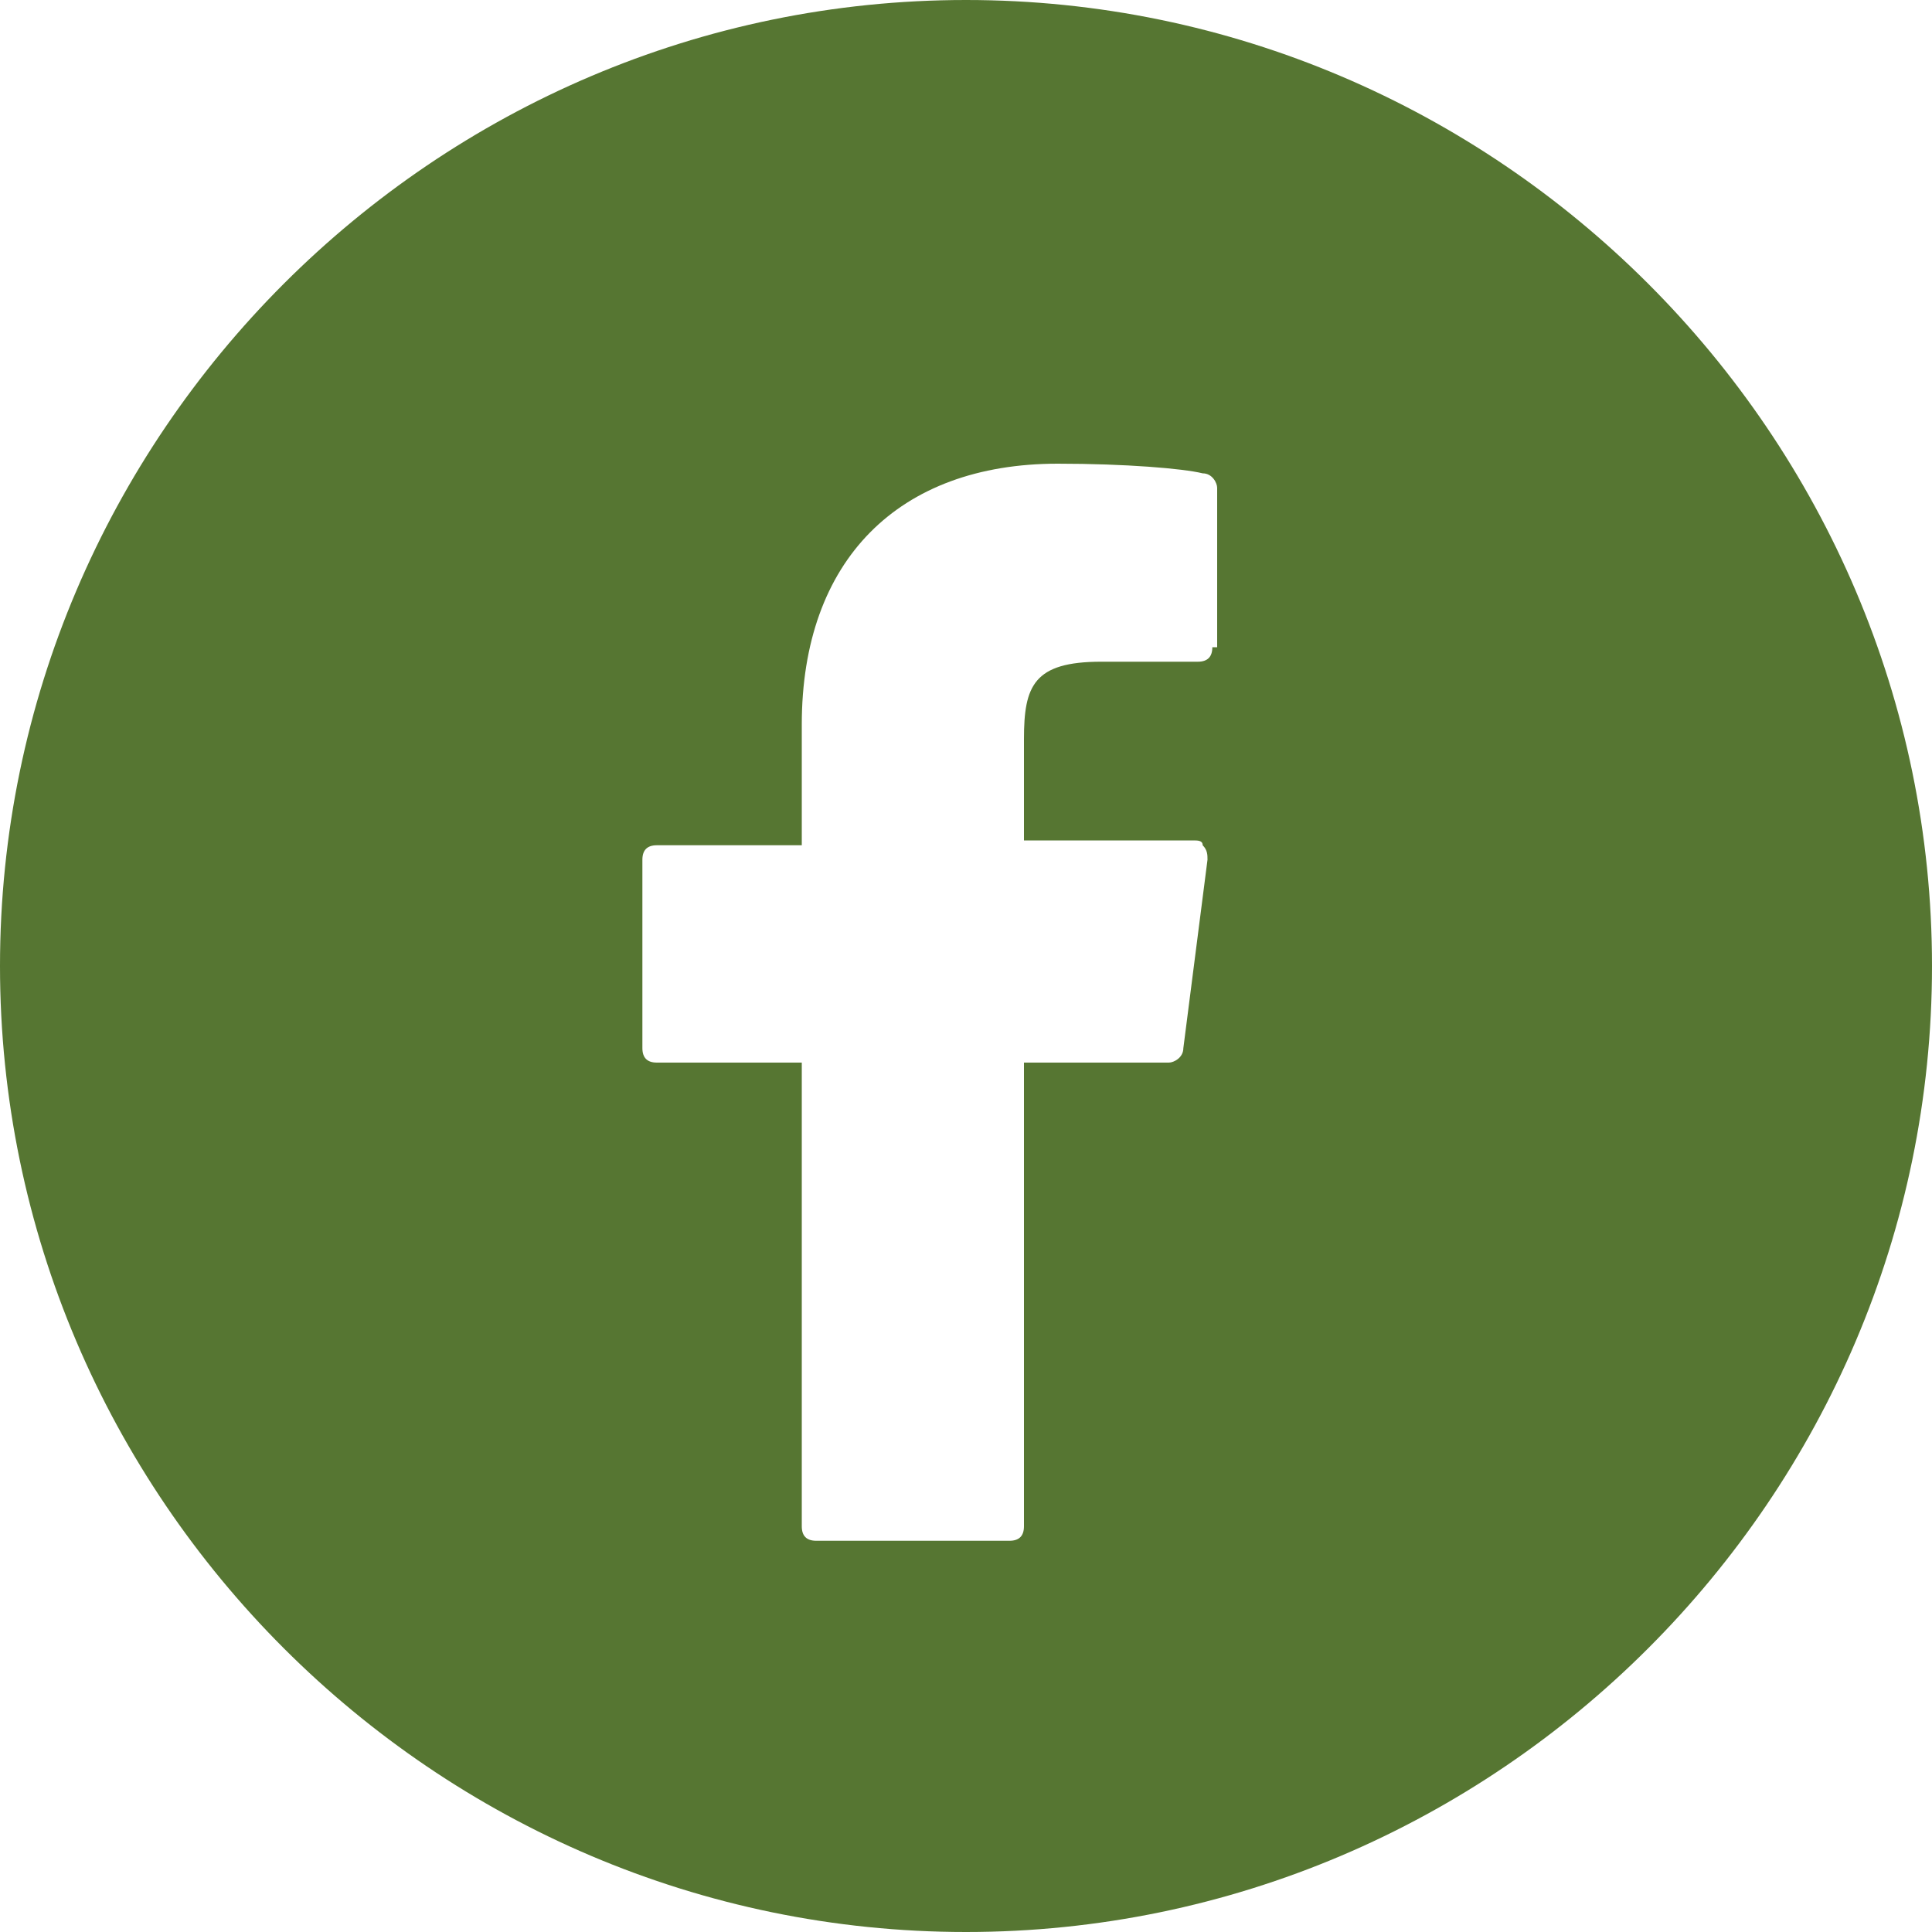 <?xml version="1.0" encoding="utf-8"?>
<!-- Generator: Adobe Illustrator 19.0.0, SVG Export Plug-In . SVG Version: 6.00 Build 0)  -->
<svg version="1.1" id="Layer_1" xmlns="http://www.w3.org/2000/svg" xmlns:xlink="http://www.w3.org/1999/xlink" x="0px" y="0px"
	 width="40px" height="40px" viewBox="-141 231 40 40" style="enable-background:new -141 231 40 40;" xml:space="preserve">
<style type="text/css">
	.st0{fill:#567632;}
</style>
<g>
	<path class="st0" d="M-121,231c-11,0-20,9-20,20c0,11,9,20,20,20c11,0,20-9,20-20C-101,240-110,231-121,231z M-115.9,244.4
		c0,0.2-0.1,0.3-0.3,0.3l-2,0c-1.4,0-1.6,0.5-1.6,1.6v2.1h3.5c0.1,0,0.2,0,0.2,0.1c0.1,0.1,0.1,0.2,0.1,0.3l-0.5,3.9
		c0,0.2-0.2,0.3-0.3,0.3h-3v9.6c0,0.2-0.1,0.3-0.3,0.3h-4c-0.2,0-0.3-0.1-0.3-0.3v-9.6h-3c-0.2,0-0.3-0.1-0.3-0.3v-3.9
		c0-0.2,0.1-0.3,0.3-0.3h3v-2.5c0-3.4,2-5.4,5.3-5.4c1.4,0,2.6,0.1,3,0.2c0.2,0,0.3,0.2,0.3,0.3V244.4z"/>
</g>
</svg>
